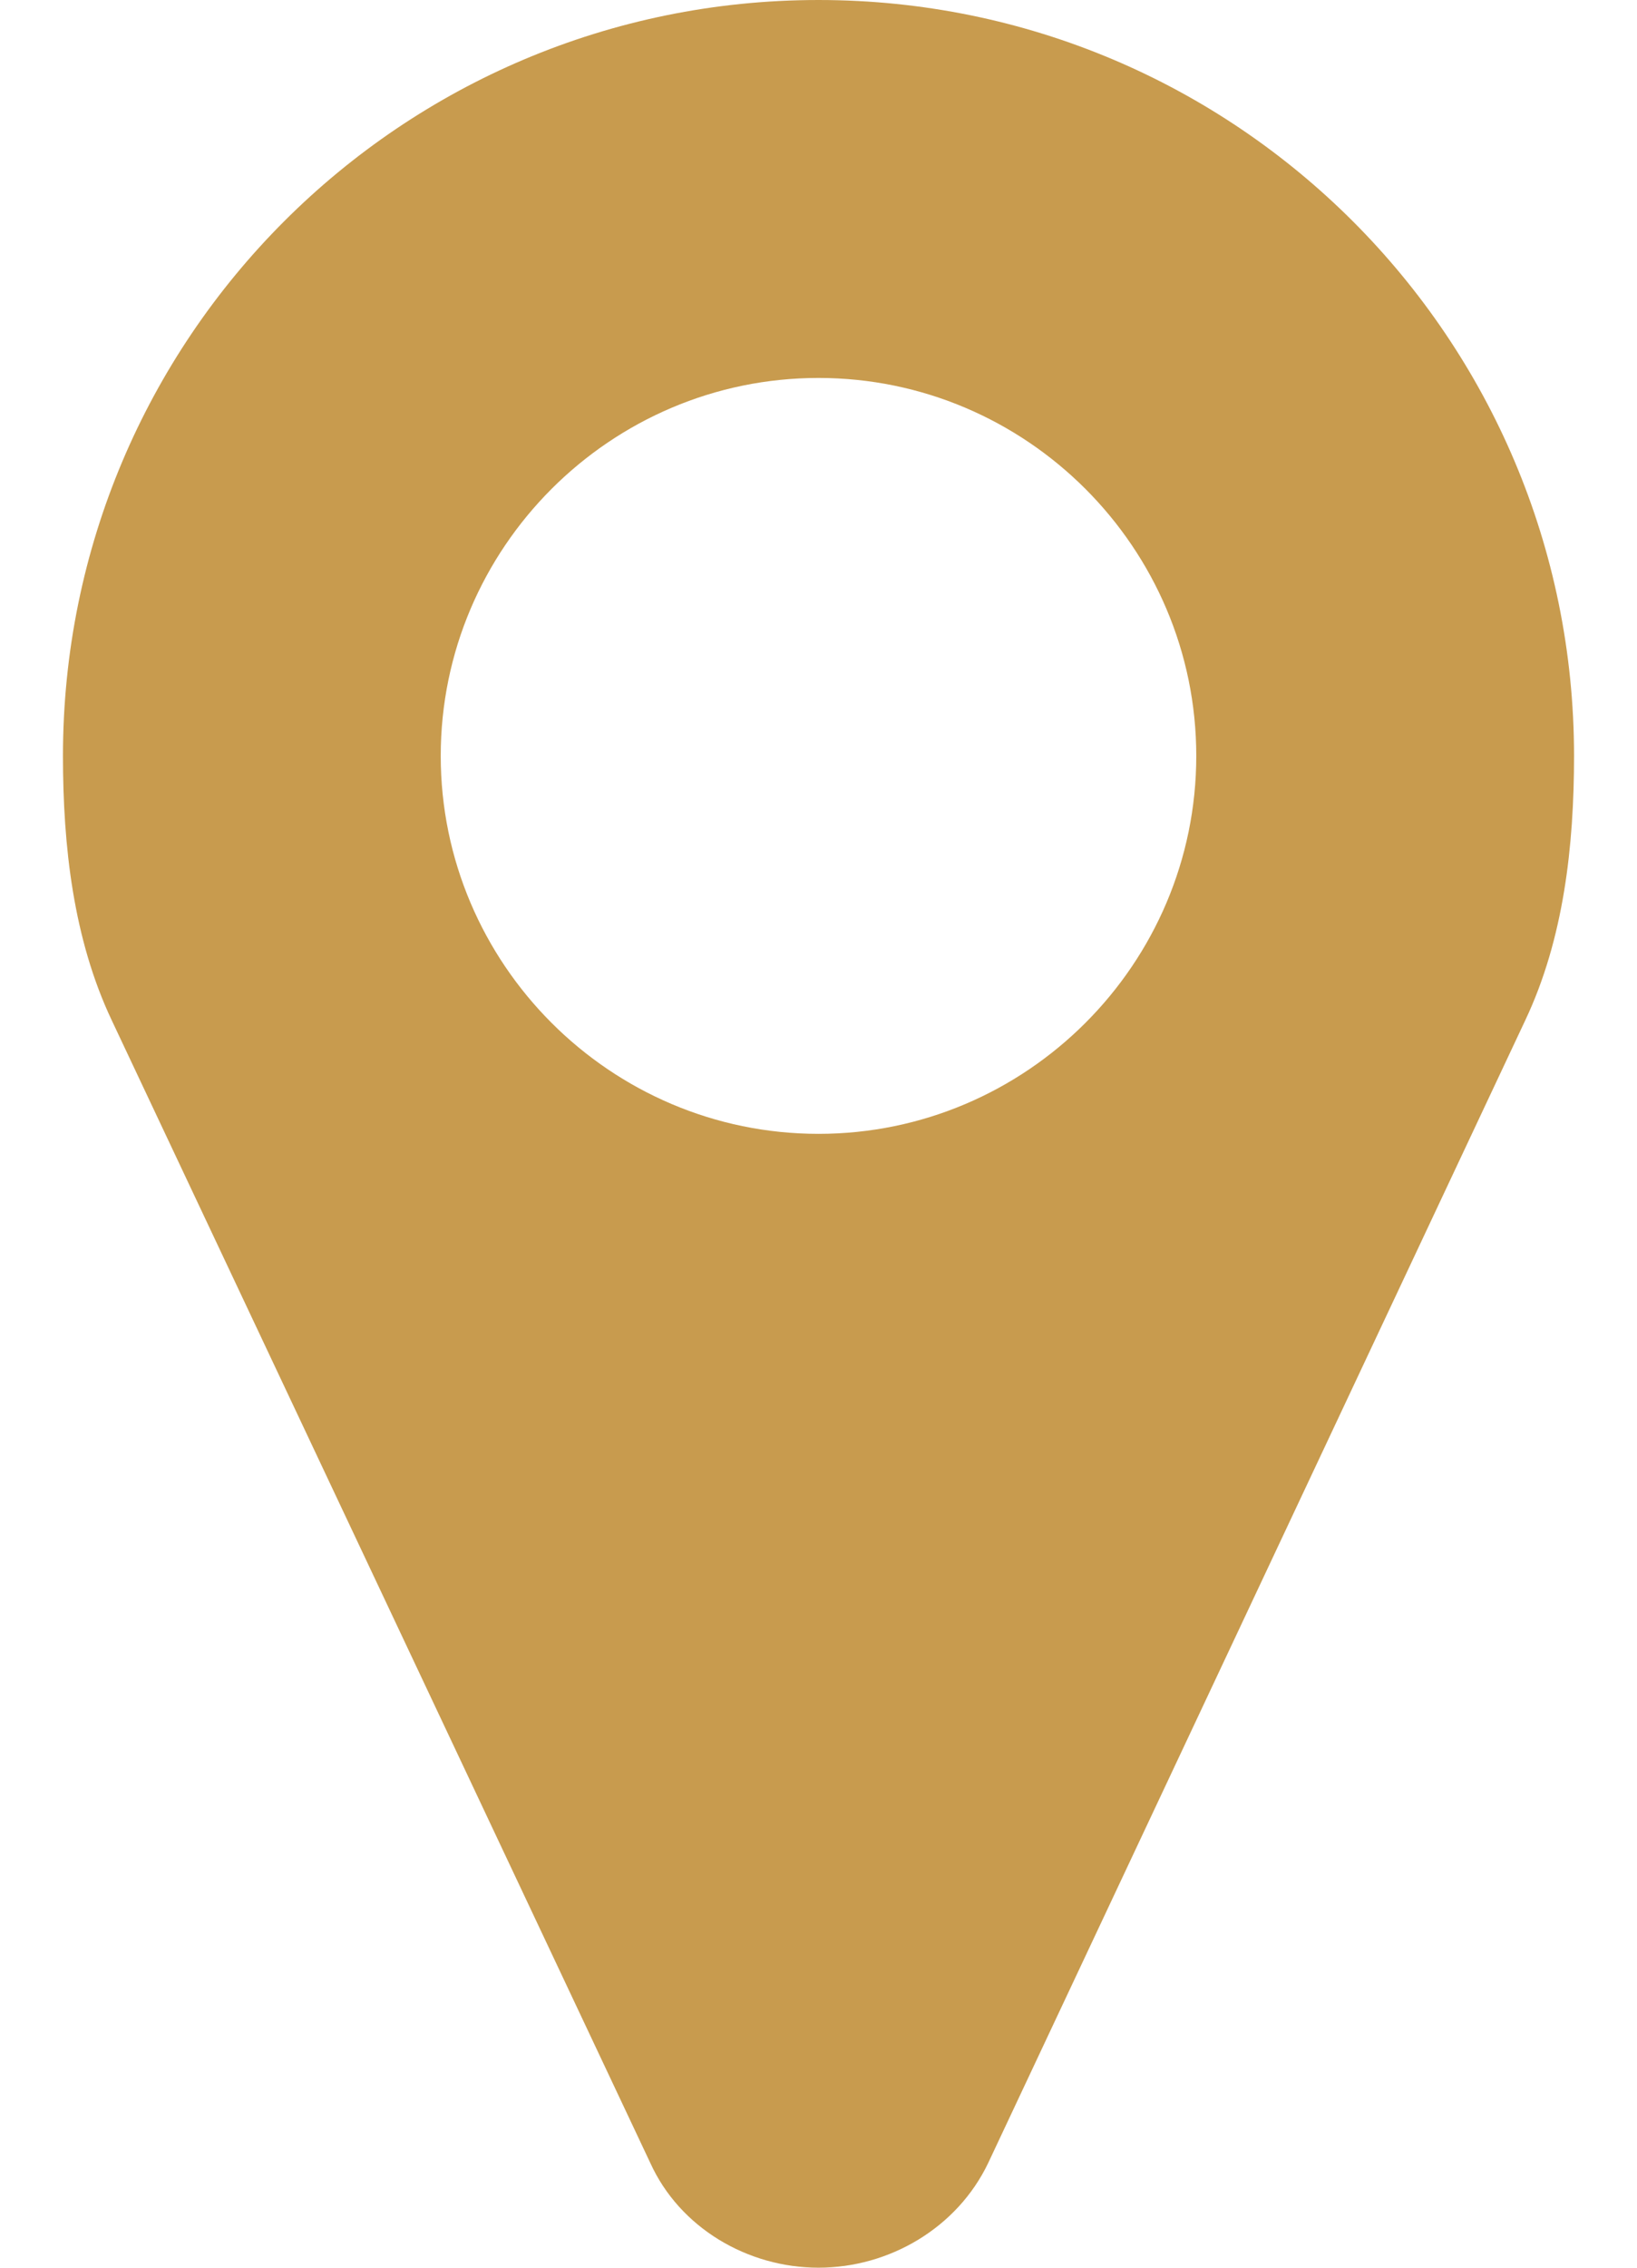 <svg width="13" height="18" viewBox="0 0 13 18" fill="none" xmlns="http://www.w3.org/2000/svg">
<path d="M9.5 6C9.5 4.348 8.152 3 6.5 3C4.848 3 3.5 4.348 3.5 6C3.5 7.652 4.848 9 6.5 9C8.152 9 9.5 7.652 9.5 6ZM12.5 6C12.5 6.715 12.418 7.453 12.113 8.098L7.848 17.168C7.602 17.684 7.062 18 6.5 18C5.938 18 5.398 17.684 5.164 17.168L0.887 8.098C0.582 7.453 0.5 6.715 0.5 6C0.5 2.684 3.184 0 6.5 0C9.816 0 12.5 2.684 12.5 6Z" fill="#C89B4E"/>
</svg>

